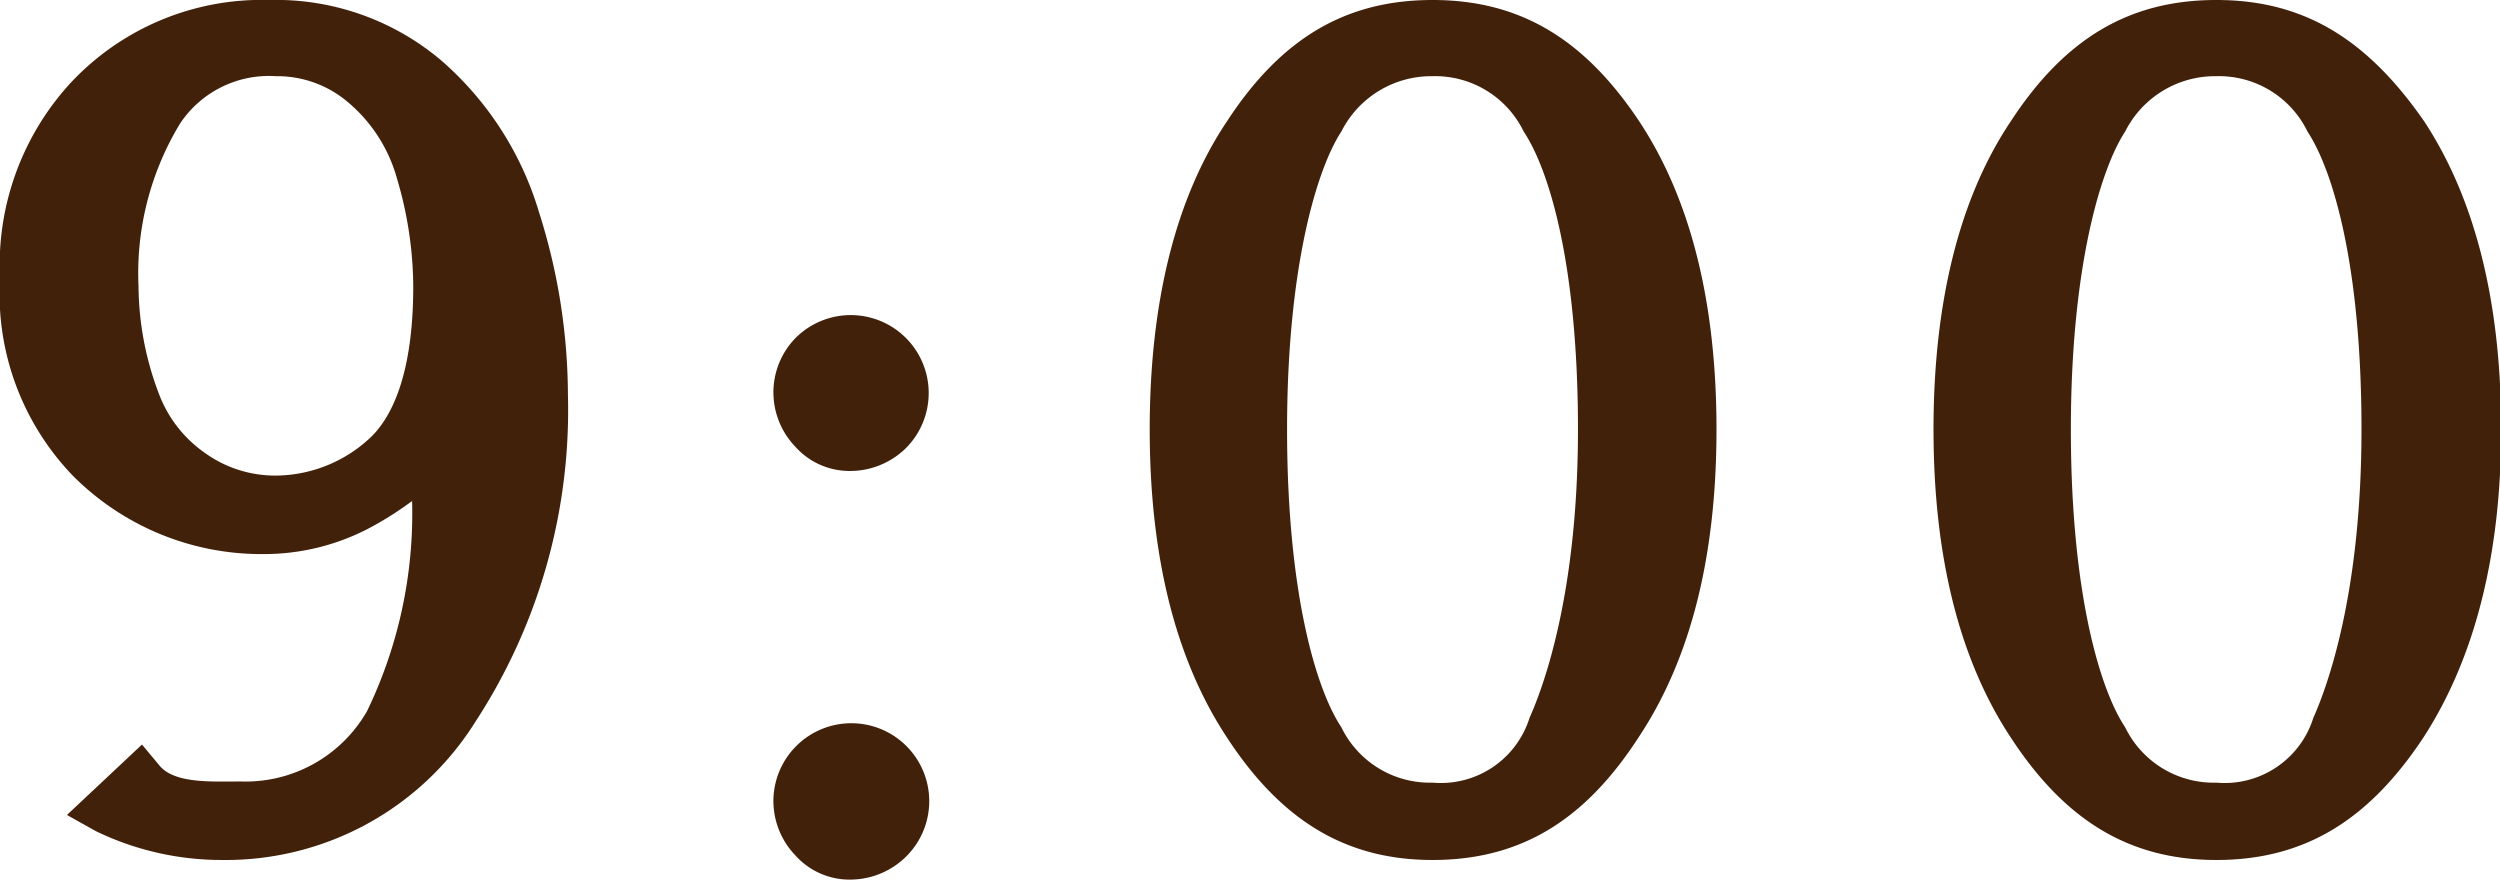 <svg xmlns="http://www.w3.org/2000/svg" viewBox="0 0 86.63 30.48"><defs><style>.cls-1{fill:#42210b;}</style></defs><g id="レイヤー_2" data-name="レイヤー 2"><g id="photo"><path class="cls-1" d="M12.68,18.36a7.85,7.85,0,0,1-3.52.84,9.22,9.22,0,0,1-6.64-2.72A9.09,9.09,0,0,1,0,9.64,9.32,9.32,0,0,1,2.44,2.88,9.06,9.06,0,0,1,9.32,0a8.87,8.87,0,0,1,6,2.12,11.21,11.21,0,0,1,3.36,5.24,21.05,21.05,0,0,1,1,6.32A19.75,19.75,0,0,1,16.48,25a10.2,10.2,0,0,1-8.76,4.8,10,10,0,0,1-4.4-1l-1-.56,2.6-2.44.6.72c.52.64,1.8.56,2.84.56a4.85,4.85,0,0,0,4.36-2.44,15.76,15.76,0,0,0,1.56-7.28A11.34,11.34,0,0,1,12.68,18.36Zm-.6-14.8a3.78,3.78,0,0,0-2.52-.92A3.7,3.7,0,0,0,6.24,4.28,10,10,0,0,0,4.8,9.92a10.64,10.64,0,0,0,.72,3.76,4.36,4.36,0,0,0,1.56,2,4.17,4.17,0,0,0,2.48.8,4.83,4.83,0,0,0,3.32-1.36c.88-.88,1.44-2.56,1.44-5.2a13.32,13.32,0,0,0-.56-3.72A5.3,5.3,0,0,0,12.08,3.56Z"/><path class="cls-1" d="M29.48,16.32a2.52,2.52,0,0,1-1.92-.84,2.73,2.73,0,0,1-.76-1.88,2.7,2.7,0,0,1,.76-1.88,2.7,2.7,0,1,1,3.84,3.8A2.76,2.76,0,0,1,29.48,16.32Zm0,14.16a2.52,2.52,0,0,1-1.92-.84,2.73,2.73,0,0,1-.76-1.88,2.7,2.7,0,1,1,4.6,1.92A2.76,2.76,0,0,1,29.48,30.48Z"/><path class="cls-1" d="M49.64,29.8c-3,0-5.24-1.36-7.12-4.24-1.8-2.72-2.68-6.32-2.68-10.68s.88-8,2.68-10.68C44.4,1.32,46.64,0,49.64,0s5.24,1.32,7.16,4.2c1.8,2.72,2.68,6.32,2.68,10.68S58.6,22.8,56.8,25.52C54.92,28.44,52.68,29.8,49.64,29.8Zm0-27.16a3.49,3.49,0,0,0-3.16,1.92c-.84,1.28-1.88,4.68-1.88,10.32s1,9,1.88,10.32a3.41,3.41,0,0,0,3.16,1.92A3.22,3.22,0,0,0,53,24.88c.48-1.08,1.68-4.28,1.68-10s-1-9-1.88-10.32A3.41,3.41,0,0,0,49.64,2.64Z"/><path class="cls-1" d="M76.8,29.8c-3,0-5.24-1.36-7.12-4.24C67.88,22.84,67,19.24,67,14.88s.88-8,2.68-10.68C71.56,1.32,73.8,0,76.8,0S82,1.32,84,4.2c1.79,2.72,2.67,6.32,2.67,10.68S85.75,22.8,84,25.52C82.08,28.44,79.84,29.8,76.8,29.8Zm0-27.16a3.49,3.49,0,0,0-3.16,1.92c-.84,1.28-1.88,4.68-1.88,10.32s1,9,1.88,10.32a3.41,3.41,0,0,0,3.16,1.92,3.22,3.22,0,0,0,3.36-2.24c.48-1.08,1.67-4.28,1.67-10s-1-9-1.87-10.32A3.41,3.41,0,0,0,76.8,2.64Z"/></g></g></svg>